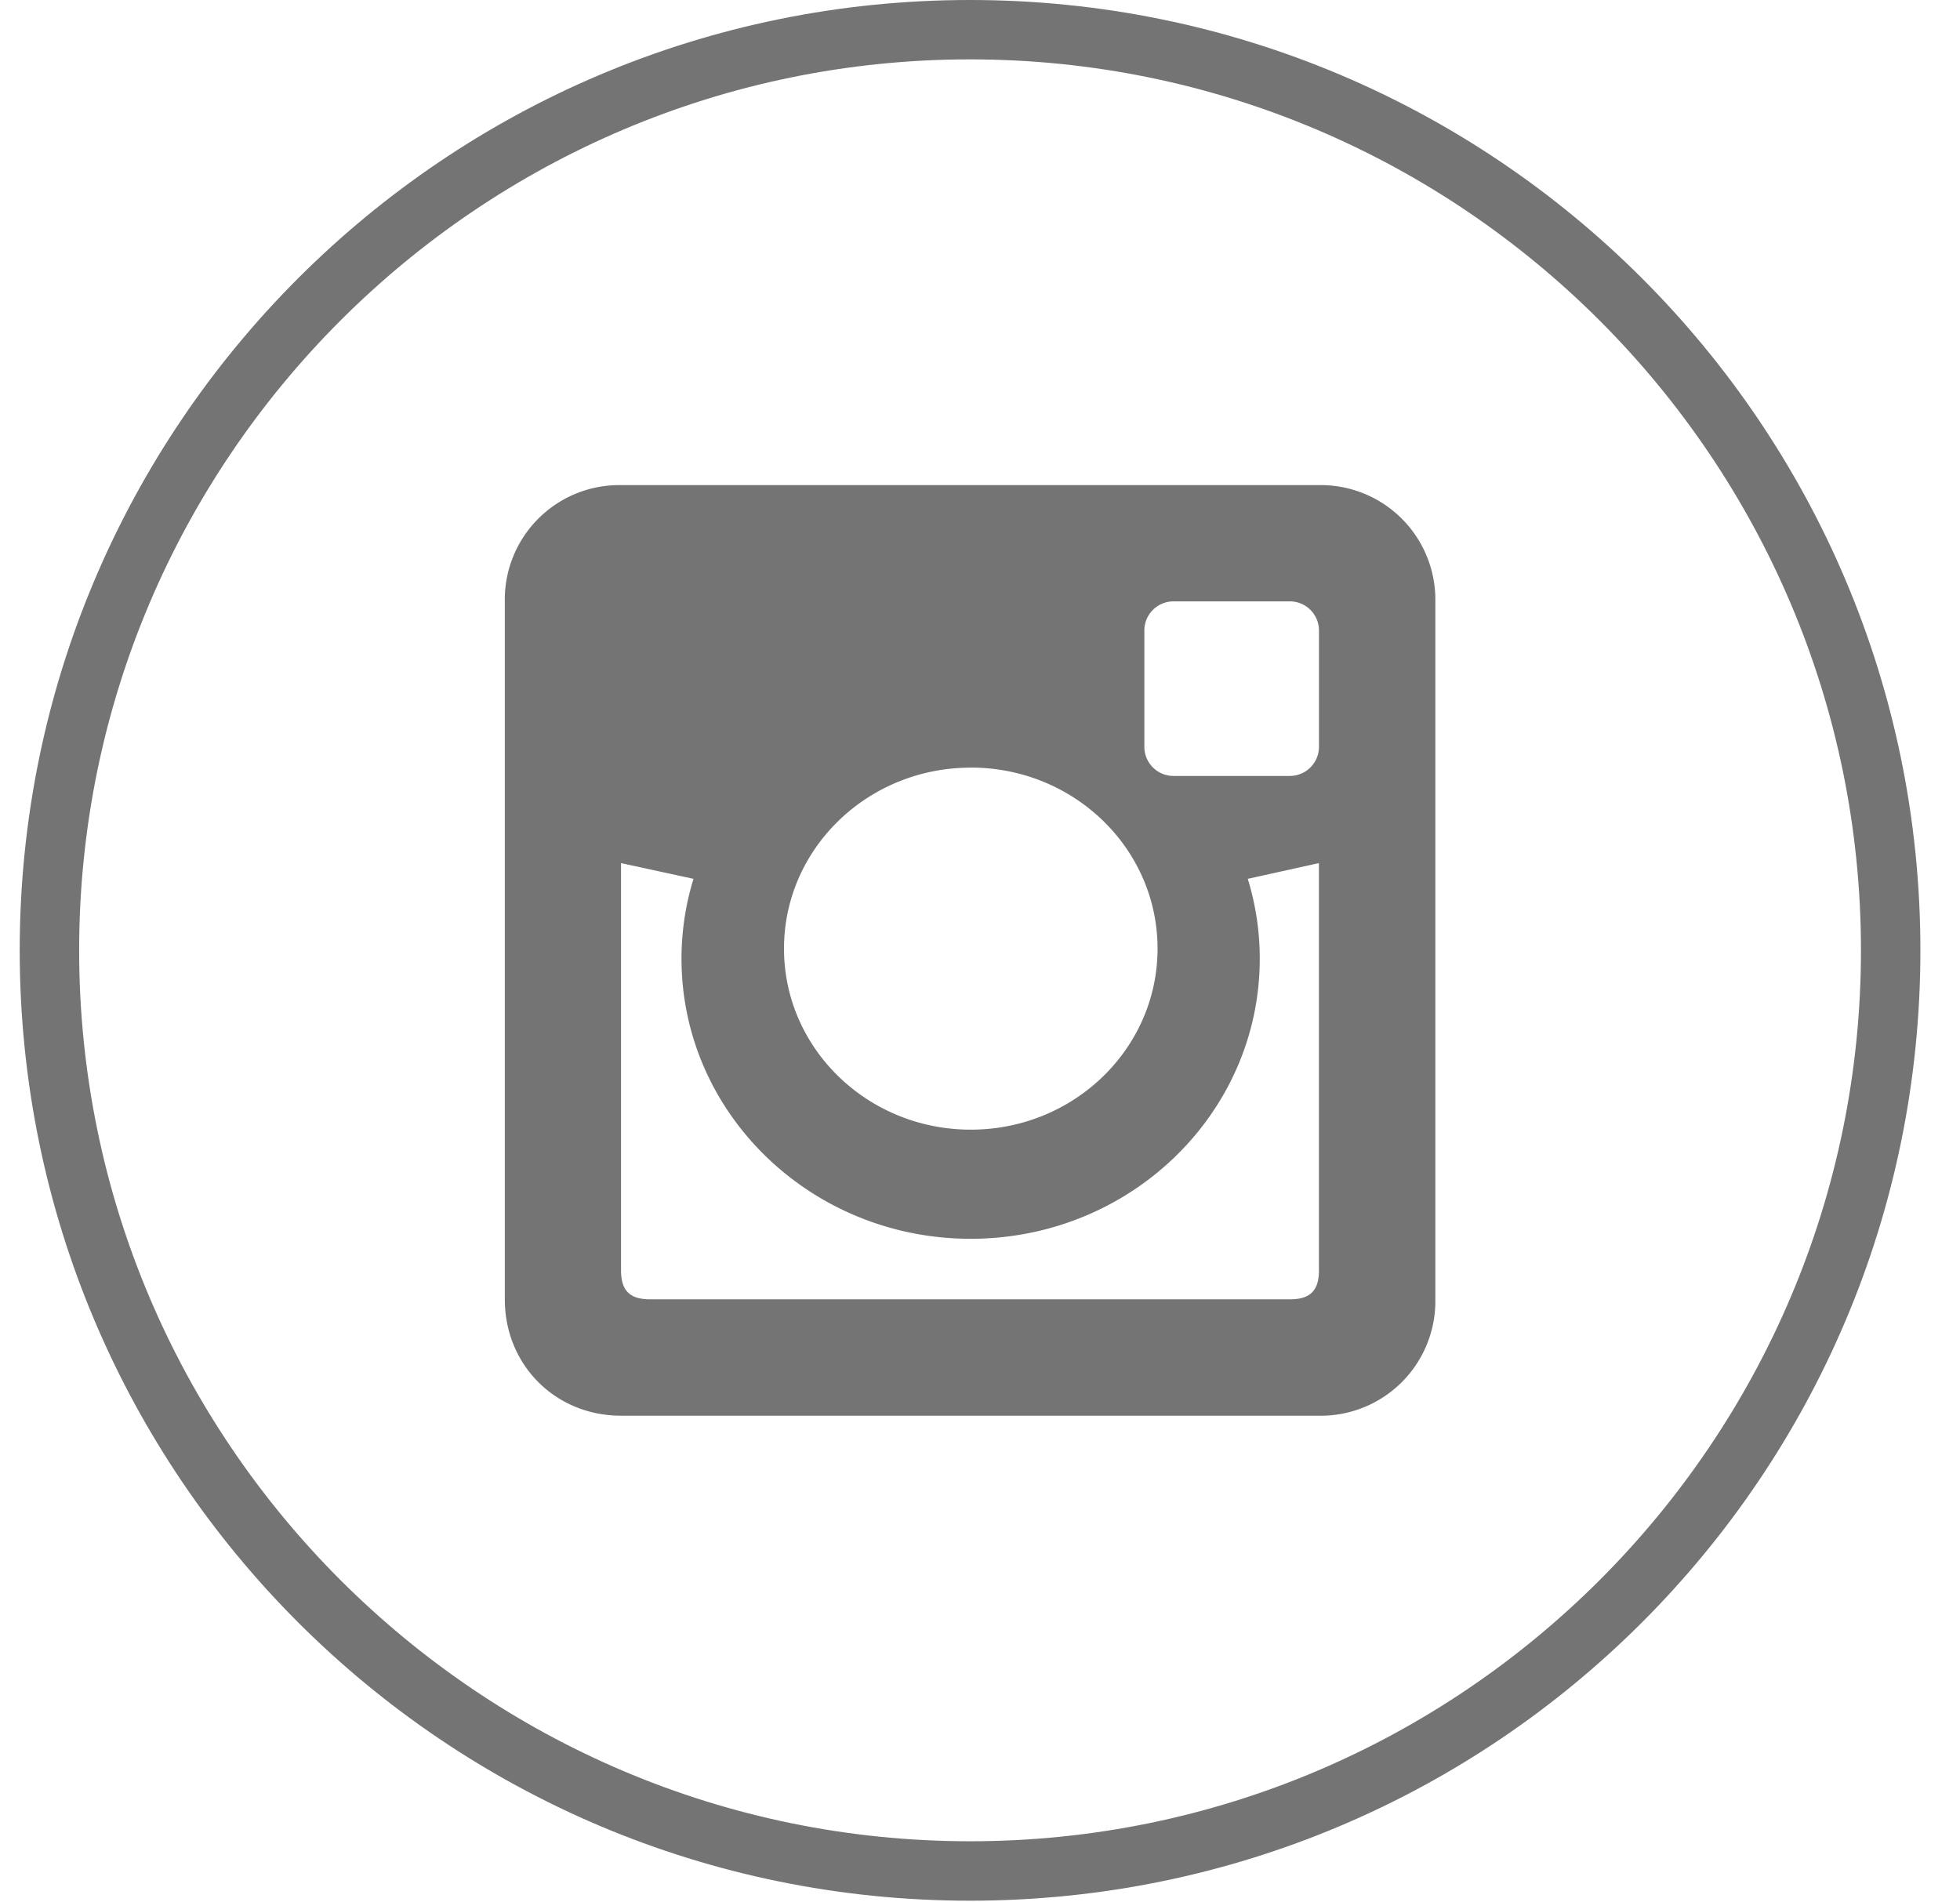 <svg xmlns="http://www.w3.org/2000/svg" width="34" height="33" viewBox="0 0 34 33"><g><g><path fill="#747474" d="M22.88 12.955a.505.505 0 0 1-.505.505h-2.019a.505.505 0 0 1-.505-.505v-2.018c0-.279.227-.505.505-.505h2.019c.279 0 .505.226.505.505zm0 9.079c0 .354-.152.505-.505.505H11.278c-.353 0-.505-.15-.505-.505v-7.062l1.257.273a4.703 4.703 0 0 0-.208 1.385c0 2.683 2.247 4.859 5.016 4.859 2.77 0 5.015-2.176 5.015-4.86 0-.48-.073-.945-.208-1.384l1.234-.273v7.062zm-6.04-8.719c1.79 0 3.24 1.405 3.24 3.14 0 1.734-1.45 3.141-3.24 3.141-1.789 0-3.24-1.406-3.24-3.14 0-1.736 1.451-3.14 3.24-3.14zm6.04-4.9H10.775a1.986 1.986 0 0 0-2.018 2.018V22.54c0 1.138.878 2.018 2.018 2.018h12.106a1.988 1.988 0 0 0 2.018-2.018V10.433a1.989 1.989 0 0 0-2.02-2.018z"/></g><g><path fill="#747474" d="M16.827 0C7.722 0 .342 7.381.342 16.485s7.38 16.486 16.485 16.486c9.106 0 16.486-7.38 16.486-16.486C33.313 7.38 25.933 0 16.827 0zm0 1.03c8.522 0 15.455 6.933 15.455 15.455S25.35 31.94 16.828 31.94c-8.521 0-15.455-6.933-15.455-15.455S8.306 1.03 16.827 1.03"/></g></g></svg>